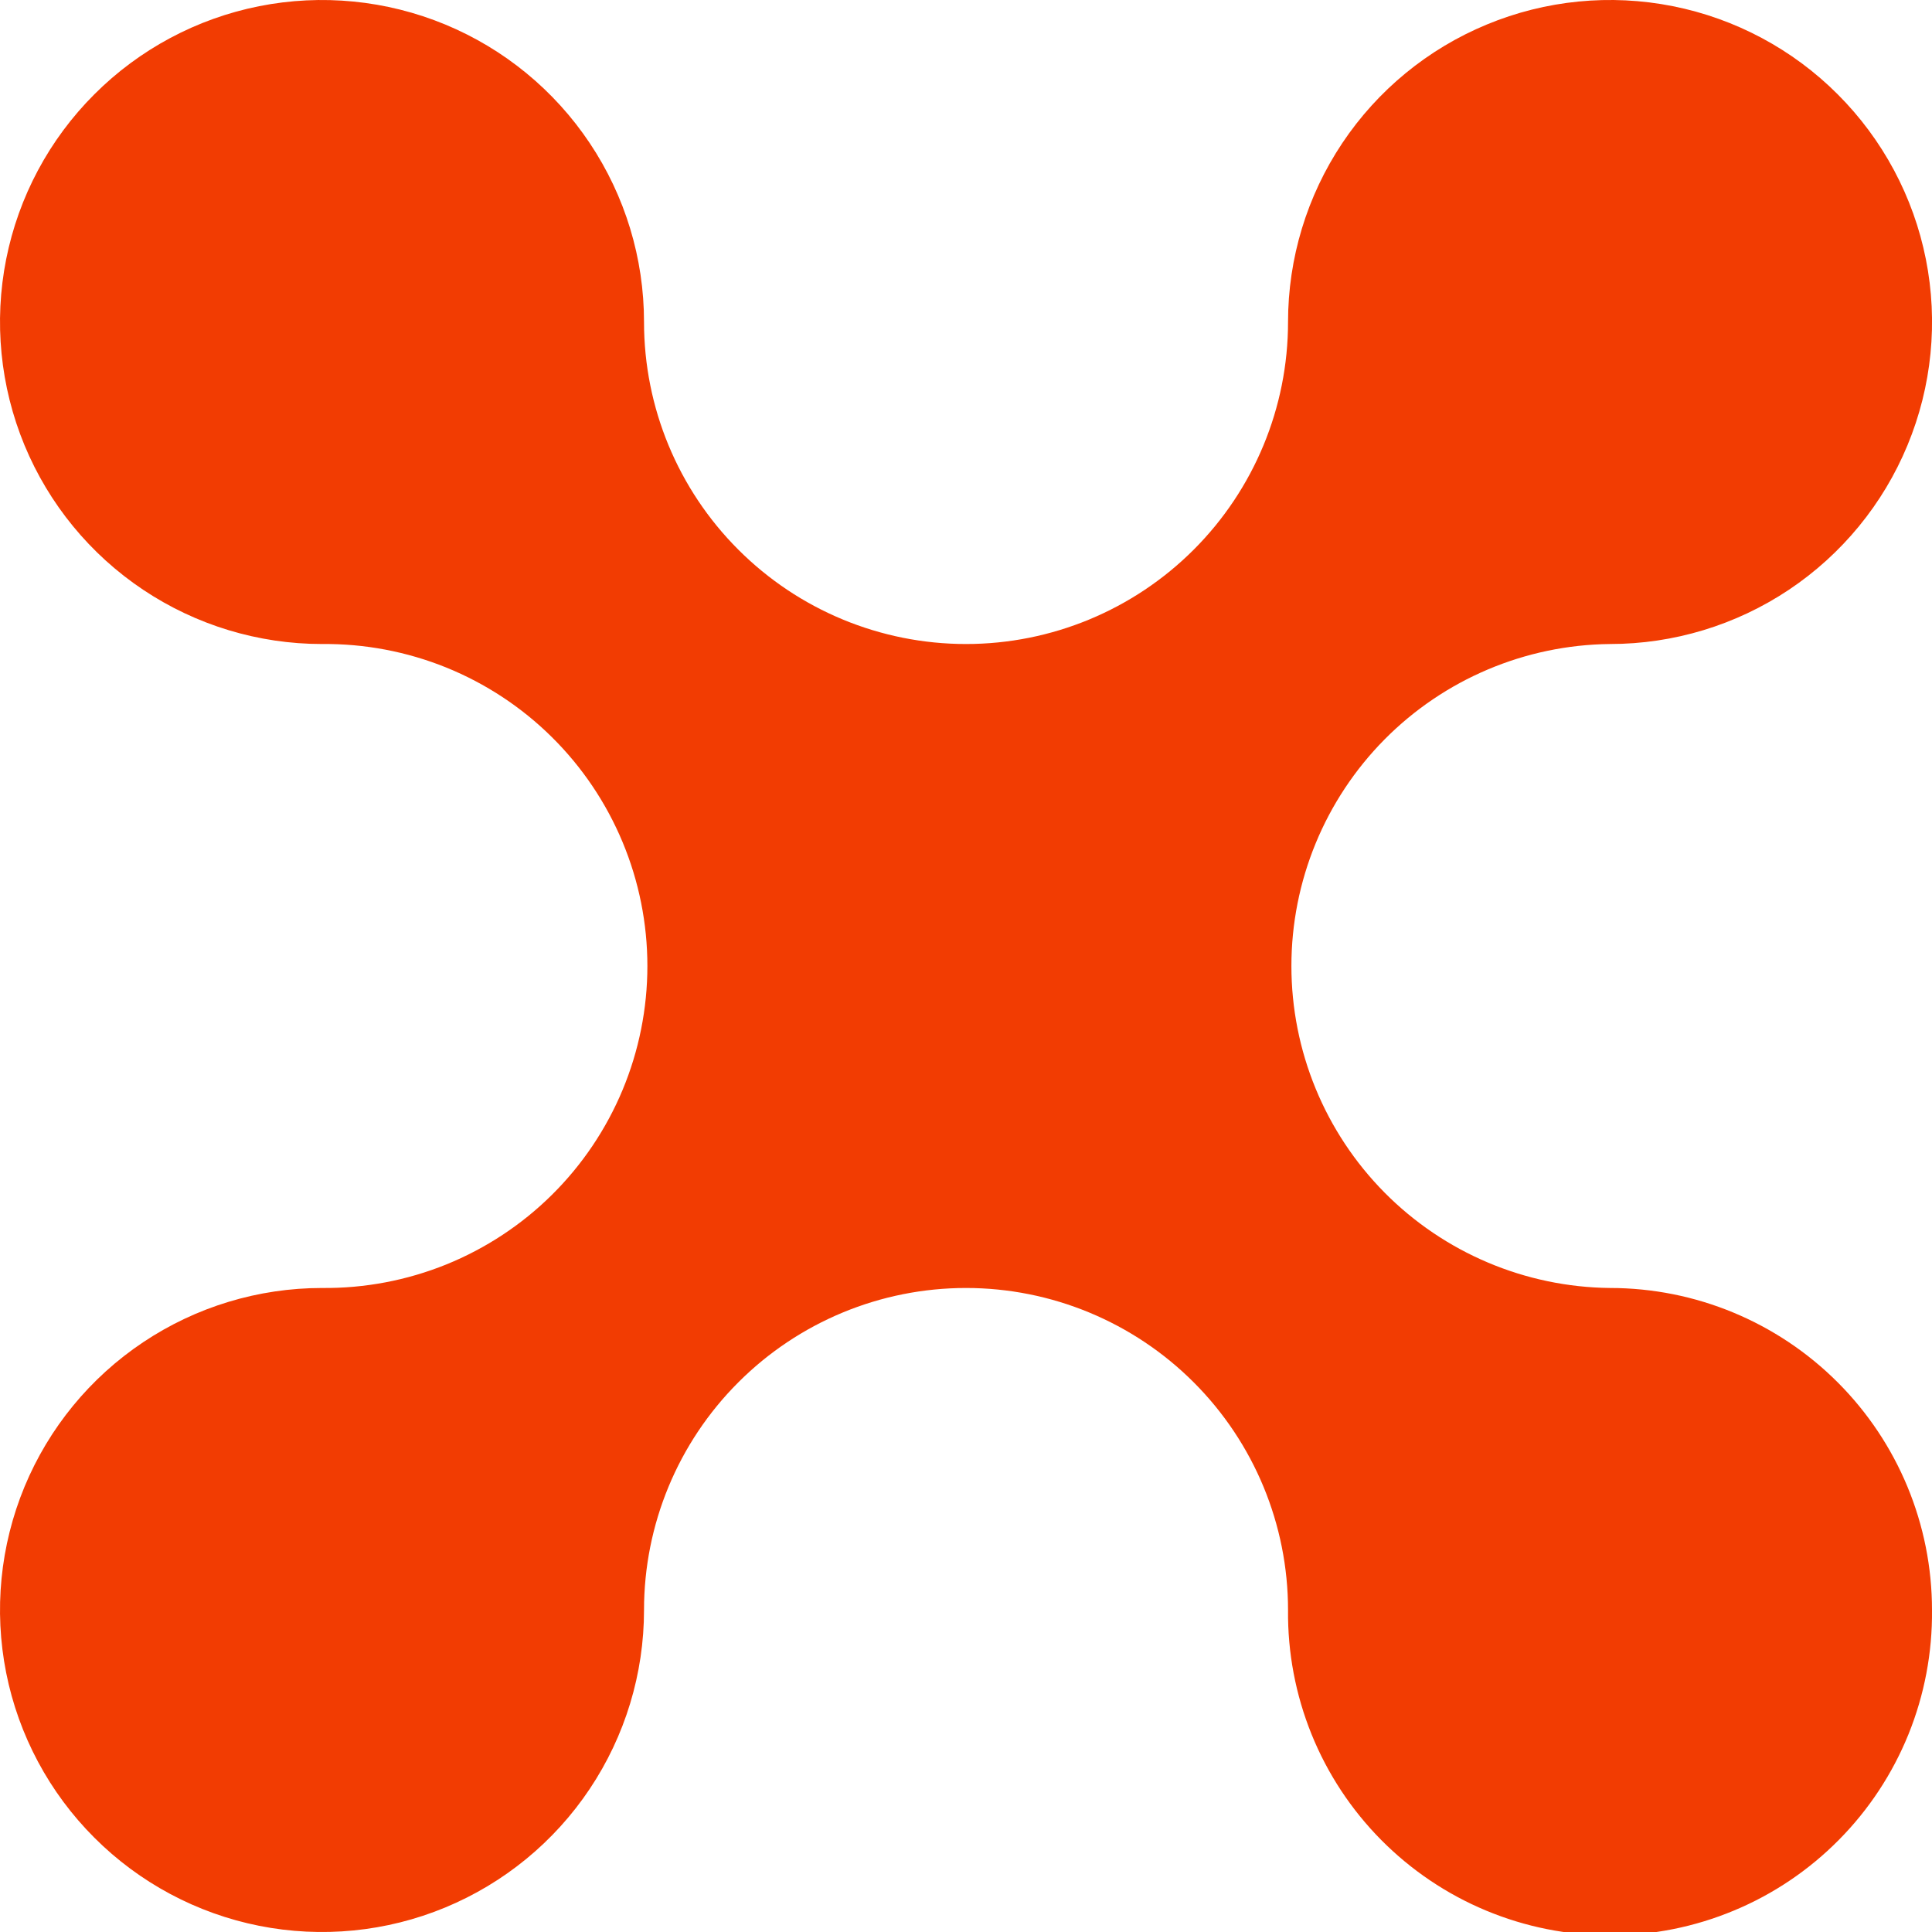 <?xml version="1.0" encoding="UTF-8"?> <svg xmlns="http://www.w3.org/2000/svg" width="35" height="35" viewBox="0 0 35 35" fill="none"> <g clip-path="url(#clip0_574_258)"> <path d="M35 29.167C35.008 29.938 34.863 30.703 34.574 31.418C34.284 32.133 33.856 32.783 33.313 33.331C32.771 33.879 32.125 34.315 31.413 34.611C30.702 34.908 29.938 35.061 29.167 35.061C28.396 35.061 27.632 34.908 26.92 34.611C26.209 34.315 25.563 33.879 25.02 33.331C24.478 32.783 24.049 32.133 23.76 31.418C23.471 30.703 23.326 29.938 23.334 29.167C23.334 27.619 22.719 26.136 21.625 25.042C20.531 23.948 19.047 23.333 17.5 23.333C15.953 23.333 14.469 23.948 13.376 25.042C12.281 26.136 11.667 27.619 11.667 29.167C11.667 30.32 11.325 31.448 10.684 32.407C10.043 33.367 9.132 34.114 8.066 34.556C7 34.998 5.827 35.113 4.695 34.888C3.564 34.663 2.524 34.107 1.709 33.291C0.893 32.476 0.337 31.436 0.112 30.305C-0.113 29.173 0.003 28 0.444 26.934C0.886 25.868 1.633 24.957 2.593 24.316C3.552 23.675 4.68 23.333 5.833 23.333C6.605 23.341 7.37 23.196 8.085 22.907C8.799 22.617 9.45 22.189 9.998 21.646C10.546 21.104 10.981 20.458 11.278 19.747C11.575 19.035 11.728 18.271 11.728 17.5C11.728 16.729 11.575 15.965 11.278 15.254C10.981 14.542 10.546 13.896 9.998 13.354C9.45 12.811 8.799 12.383 8.085 12.093C7.37 11.804 6.605 11.659 5.833 11.667C4.68 11.667 3.552 11.325 2.593 10.684C1.633 10.043 0.886 9.132 0.444 8.066C0.003 7 -0.113 5.827 0.112 4.695C0.337 3.564 0.893 2.524 1.709 1.709C2.524 0.893 3.564 0.337 4.695 0.112C5.827 -0.113 7 0.003 8.066 0.444C9.132 0.886 10.043 1.633 10.684 2.593C11.325 3.552 11.667 4.68 11.667 5.833C11.667 7.381 12.281 8.864 13.376 9.958C14.469 11.052 15.953 11.667 17.5 11.667C19.047 11.667 20.531 11.052 21.625 9.958C22.719 8.864 23.334 7.381 23.334 5.833C23.334 4.68 23.676 3.552 24.317 2.592C24.958 1.633 25.869 0.885 26.935 0.444C28.001 0.002 29.174 -0.113 30.305 0.112C31.437 0.337 32.477 0.893 33.292 1.709C34.108 2.525 34.664 3.564 34.889 4.696C35.114 5.827 34.998 7 34.556 8.066C34.115 9.132 33.367 10.043 32.408 10.684C31.448 11.325 30.32 11.667 29.167 11.667C27.63 11.683 26.162 12.305 25.081 13.397C24.001 14.489 23.395 15.963 23.395 17.5C23.395 19.037 24.001 20.511 25.081 21.603C26.162 22.695 27.63 23.317 29.167 23.333C30.714 23.333 32.197 23.948 33.291 25.042C34.385 26.136 35 27.619 35 29.167Z" fill="#F23C02"></path> </g> <defs> <clipPath id="clip0_574_258"> <rect width="35" height="35" fill="white"></rect> </clipPath> </defs> </svg> 